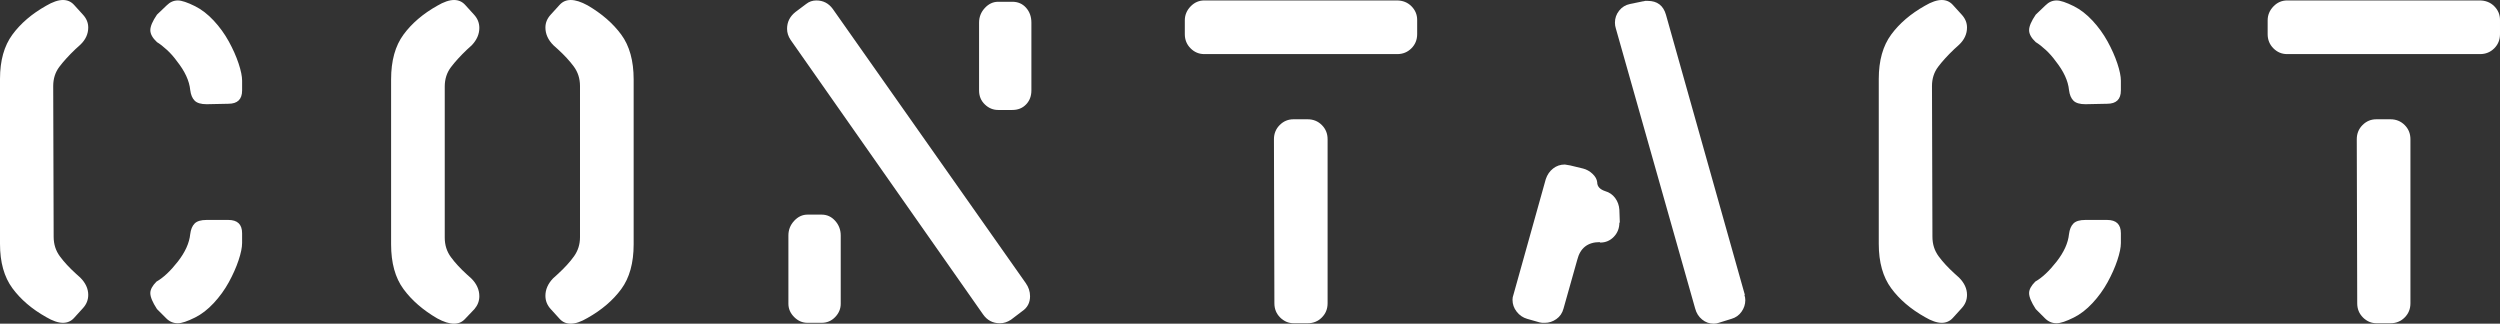 <?xml version="1.0" encoding="utf-8"?>
<!-- Generator: Adobe Illustrator 24.3.0, SVG Export Plug-In . SVG Version: 6.00 Build 0)  -->
<svg version="1.1" id="レイヤー_1" xmlns="http://www.w3.org/2000/svg" xmlns:xlink="http://www.w3.org/1999/xlink" x="0px"
	 y="0px" width="338.279px" height="43.8px" viewBox="0 0 338.279 43.8" style="enable-background:new 0 0 338.279 43.8;"
	 xml:space="preserve">
<rect x="0" y="0" width="338.279" height="43.8" fill="#333333" stroke="none"/>
<style type="text/css">
	.st0{enable-background:new    ;}
	.st1{fill:#FFFFFF;}
</style>
<g class="st0">
	<path class="st1" d="M10.02,43.021c-0.4,0.44-0.9,0.66-1.5,0.66c-0.64,0-1.4-0.26-2.28-0.78c-1.92-1.08-3.441-2.38-4.56-3.9
		C0.56,37.48,0,35.48,0,33V10.681c0-2.48,0.56-4.479,1.68-6c1.119-1.521,2.64-2.82,4.56-3.9C7.12,0.261,7.88,0,8.52,0
		c0.6,0,1.1,0.221,1.5,0.66l1.2,1.32c0.48,0.521,0.72,1.101,0.72,1.74c0,0.88-0.36,1.66-1.08,2.34c-0.161,0.16-0.381,0.359-0.66,0.6
		C9.32,7.5,8.6,8.291,8.04,9.03c-0.561,0.74-0.84,1.61-0.84,2.61L7.26,32.04c0,1.001,0.279,1.881,0.84,2.641
		c0.56,0.76,1.28,1.54,2.16,2.34c0.36,0.32,0.56,0.5,0.6,0.54c0.72,0.72,1.08,1.5,1.08,2.34c0,0.681-0.24,1.28-0.72,1.8
		L10.02,43.021z M30.9,14.04l-2.94,0.061c-0.76,0-1.3-0.16-1.62-0.48c-0.321-0.319-0.521-0.8-0.6-1.439
		c-0.12-1.24-0.72-2.54-1.8-3.9c-0.4-0.56-0.85-1.069-1.35-1.53c-0.501-0.459-0.951-0.81-1.35-1.05c-0.6-0.56-0.9-1.1-0.9-1.62
		c0-0.52,0.3-1.22,0.9-2.1l1.32-1.26c0.44-0.44,0.939-0.66,1.5-0.66c0.52,0,1.299,0.261,2.34,0.779
		c0.879,0.441,1.72,1.091,2.52,1.95c0.8,0.86,1.479,1.8,2.04,2.82c0.56,1.02,1,2.01,1.32,2.97c0.319,0.96,0.48,1.74,0.48,2.34v1.32
		C32.76,13.44,32.14,14.04,30.9,14.04z M32.28,35.221c-0.321,0.96-0.76,1.949-1.32,2.97c-0.561,1.02-1.24,1.96-2.04,2.819
		c-0.8,0.861-1.641,1.511-2.52,1.95c-1.041,0.521-1.82,0.78-2.34,0.78c-0.6,0-1.12-0.22-1.56-0.66l-1.26-1.26
		c-0.6-0.92-0.9-1.64-0.9-2.16c0-0.479,0.279-0.999,0.84-1.56c0.919-0.52,1.879-1.42,2.88-2.7c1-1.28,1.56-2.521,1.68-3.72
		c0.08-0.64,0.279-1.12,0.6-1.44c0.319-0.319,0.859-0.48,1.62-0.48h2.94c1.24,0,1.86,0.601,1.86,1.801v1.319
		C32.76,33.48,32.6,34.26,32.28,35.221z"/>
	<path class="st1" d="M62.94,43.141c-0.4,0.44-0.9,0.659-1.5,0.659c-0.64,0-1.4-0.239-2.28-0.72c-1.92-1.119-3.441-2.439-4.56-3.96
		c-1.121-1.52-1.68-3.54-1.68-6.06V10.74c0-2.52,0.56-4.539,1.68-6.06c1.119-1.521,2.64-2.82,4.56-3.9C60.04,0.261,60.8,0,61.44,0
		c0.6,0,1.1,0.221,1.5,0.66l1.2,1.32c0.48,0.521,0.72,1.12,0.72,1.8c0,0.84-0.34,1.62-1.02,2.34c-0.16,0.16-0.38,0.36-0.66,0.601
		c-0.88,0.84-1.601,1.63-2.16,2.369c-0.561,0.741-0.84,1.611-0.84,2.61v20.46c0,1,0.279,1.881,0.84,2.64
		c0.56,0.761,1.28,1.541,2.16,2.341c0.36,0.32,0.56,0.5,0.6,0.54c0.72,0.72,1.08,1.521,1.08,2.399c0,0.641-0.22,1.221-0.66,1.74
		L62.94,43.141z M84.061,39.12c-1.12,1.521-2.64,2.82-4.56,3.9c-0.88,0.521-1.641,0.779-2.28,0.779c-0.6,0-1.101-0.219-1.5-0.659
		l-1.2-1.32c-0.48-0.52-0.72-1.119-0.72-1.8c0-0.84,0.34-1.62,1.02-2.34c0.16-0.16,0.38-0.36,0.66-0.601
		c0.92-0.84,1.65-1.64,2.19-2.399s0.81-1.62,0.81-2.58v-20.46c0-1-0.28-1.88-0.84-2.641c-0.561-0.759-1.281-1.539-2.16-2.34
		c-0.36-0.319-0.561-0.5-0.6-0.54c-0.72-0.72-1.08-1.52-1.08-2.399c0-0.64,0.24-1.22,0.72-1.74l1.2-1.32
		c0.399-0.439,0.9-0.66,1.5-0.66c0.639,0,1.399,0.24,2.28,0.721c1.92,1.12,3.44,2.439,4.56,3.96c1.119,1.521,1.68,3.54,1.68,6.06
		v22.32C85.741,35.58,85.18,37.601,84.061,39.12z"/>
	<path class="st1" d="M139.379,40.08c0,0.881-0.36,1.561-1.08,2.04l-1.5,1.14c-0.48,0.321-0.981,0.48-1.5,0.48
		c-0.96,0-1.721-0.399-2.28-1.2L106.979,5.4c-0.32-0.48-0.48-0.979-0.48-1.5c0-0.92,0.38-1.68,1.14-2.28l1.44-1.08
		c0.399-0.319,0.86-0.479,1.38-0.479c0.92,0,1.66,0.38,2.22,1.14l26.1,37.08C139.179,38.841,139.379,39.44,139.379,40.08z
		 M113.01,42.9c-0.501,0.521-1.11,0.78-1.83,0.78h-1.92c-0.681,0-1.281-0.26-1.8-0.78c-0.52-0.52-0.78-1.119-0.78-1.8v-9.24
		c0-0.76,0.26-1.42,0.78-1.98c0.52-0.56,1.12-0.84,1.8-0.84h1.92c0.72,0,1.329,0.28,1.83,0.84c0.5,0.561,0.75,1.221,0.75,1.98v9.24
		C113.76,41.781,113.509,42.381,113.01,42.9z M138.84,14.13c-0.48,0.501-1.101,0.75-1.86,0.75h-1.92c-0.681,0-1.281-0.249-1.8-0.75
		c-0.521-0.499-0.78-1.129-0.78-1.89v-9.18c0-0.76,0.26-1.42,0.78-1.98c0.519-0.56,1.119-0.84,1.8-0.84h1.92
		c0.759,0,1.38,0.27,1.86,0.81s0.72,1.211,0.72,2.011v9.18C139.56,13.001,139.32,13.631,138.84,14.13z"/>
	<path class="st1" d="M190.979,6.54c-0.521,0.521-1.16,0.78-1.92,0.78h-26.1c-0.72,0-1.341-0.26-1.86-0.78
		c-0.521-0.52-0.78-1.159-0.78-1.92V2.76c0-0.72,0.26-1.35,0.78-1.89c0.519-0.54,1.14-0.81,1.86-0.81H189
		c0.8,0,1.459,0.261,1.979,0.779c0.52,0.521,0.78,1.141,0.78,1.86v0.06v1.86C191.759,5.381,191.499,6.021,190.979,6.54z
		 M178.859,42.96c-0.52,0.521-1.16,0.78-1.92,0.78h-1.859c-0.721,0-1.341-0.26-1.86-0.78c-0.521-0.52-0.78-1.159-0.78-1.92
		l-0.06-22.2c0-0.759,0.26-1.399,0.78-1.92c0.519-0.52,1.14-0.779,1.859-0.779h1.92c0.76,0,1.4,0.26,1.92,0.779
		c0.52,0.521,0.78,1.161,0.78,1.92v22.2C179.639,41.801,179.378,42.44,178.859,42.96z"/>
	<path class="st1" d="M219.12,30.12c0,0.761-0.25,1.4-0.75,1.92c-0.501,0.521-1.11,0.78-1.83,0.78h-0.06V32.76
		c-1.641,0-2.661,0.801-3.061,2.4l-1.859,6.6c-0.161,0.601-0.48,1.071-0.961,1.41c-0.479,0.341-1,0.511-1.56,0.511
		c-0.12,0-0.24,0-0.36,0c-0.16-0.04-0.28-0.061-0.359-0.061l-1.681-0.479c-0.561-0.16-1.03-0.48-1.409-0.96
		c-0.381-0.48-0.57-1.021-0.57-1.62c0-0.24,0.039-0.46,0.12-0.66l4.38-15.66c0.199-0.6,0.529-1.08,0.99-1.44
		c0.459-0.359,0.989-0.54,1.59-0.54c0.079,0,0.199,0.021,0.359,0.061c0.16,0.04,0.28,0.06,0.36,0.06l1.74,0.42
		c0.479,0.12,0.909,0.36,1.29,0.721c0.38,0.359,0.59,0.74,0.63,1.14c0,0.561,0.36,0.96,1.08,1.2c0.56,0.16,1.01,0.471,1.35,0.93
		c0.34,0.461,0.53,0.99,0.57,1.59l0.06,1.74H219.12z M236.04,39.9c0.08,0.24,0.12,0.479,0.12,0.72c0,0.561-0.171,1.08-0.51,1.561
		c-0.341,0.479-0.791,0.8-1.351,0.96l-1.739,0.54c-0.201,0.079-0.421,0.119-0.66,0.119c-0.601,0-1.131-0.188-1.59-0.569
		c-0.461-0.38-0.771-0.87-0.931-1.471l-10.74-37.92c-0.08-0.239-0.119-0.499-0.119-0.779c0-0.601,0.188-1.141,0.569-1.62
		c0.38-0.48,0.87-0.78,1.471-0.9l1.739-0.359c0.08,0,0.181-0.021,0.3-0.061c0.16,0,0.28,0,0.36,0c1.28,0,2.101,0.621,2.46,1.86
		l10.68,37.92H236.04z"/>
	<path class="st1" d="M264.24,43.021c-0.4,0.44-0.9,0.66-1.5,0.66c-0.641,0-1.4-0.26-2.28-0.78c-1.92-1.08-3.44-2.38-4.56-3.9
		c-1.121-1.52-1.681-3.52-1.681-6V10.681c0-2.48,0.56-4.479,1.681-6c1.119-1.521,2.64-2.82,4.56-3.9c0.88-0.52,1.64-0.78,2.28-0.78
		c0.6,0,1.1,0.221,1.5,0.66l1.2,1.32c0.479,0.521,0.72,1.101,0.72,1.74c0,0.88-0.36,1.66-1.08,2.34c-0.16,0.16-0.381,0.359-0.66,0.6
		c-0.88,0.84-1.601,1.631-2.16,2.37c-0.561,0.74-0.84,1.61-0.84,2.61l0.061,20.399c0,1.001,0.279,1.881,0.84,2.641
		c0.56,0.76,1.279,1.54,2.16,2.34c0.359,0.32,0.56,0.5,0.6,0.54c0.72,0.72,1.08,1.5,1.08,2.34c0,0.681-0.24,1.28-0.72,1.8
		L264.24,43.021z M285.12,14.04l-2.94,0.061c-0.76,0-1.3-0.16-1.619-0.48c-0.321-0.319-0.521-0.8-0.601-1.439
		c-0.12-1.24-0.72-2.54-1.8-3.9c-0.4-0.56-0.851-1.069-1.35-1.53c-0.501-0.459-0.951-0.81-1.351-1.05
		c-0.6-0.56-0.899-1.1-0.899-1.62c0-0.52,0.3-1.22,0.899-2.1l1.32-1.26c0.439-0.44,0.939-0.66,1.5-0.66
		c0.52,0,1.299,0.261,2.34,0.779c0.879,0.441,1.72,1.091,2.52,1.95c0.8,0.86,1.479,1.8,2.04,2.82c0.561,1.02,1,2.01,1.32,2.97
		c0.319,0.96,0.48,1.74,0.48,2.34v1.32C286.98,13.44,286.359,14.04,285.12,14.04z M286.5,35.221c-0.32,0.96-0.76,1.949-1.32,2.97
		c-0.561,1.02-1.24,1.96-2.04,2.819c-0.8,0.861-1.641,1.511-2.52,1.95c-1.041,0.521-1.82,0.78-2.34,0.78
		c-0.601,0-1.12-0.22-1.561-0.66l-1.26-1.26c-0.6-0.92-0.899-1.64-0.899-2.16c0-0.479,0.279-0.999,0.84-1.56
		c0.919-0.52,1.879-1.42,2.88-2.7c0.999-1.28,1.56-2.521,1.68-3.72c0.08-0.64,0.279-1.12,0.601-1.44
		c0.319-0.319,0.859-0.48,1.619-0.48h2.94c1.239,0,1.86,0.601,1.86,1.801v1.319C286.98,33.48,286.819,34.26,286.5,35.221z"/>
	<path class="st1" d="M337.5,6.54c-0.521,0.521-1.161,0.78-1.92,0.78h-26.101c-0.72,0-1.341-0.26-1.859-0.78
		c-0.521-0.52-0.78-1.159-0.78-1.92V2.76c0-0.72,0.26-1.35,0.78-1.89c0.519-0.54,1.14-0.81,1.859-0.81h26.04
		c0.8,0,1.46,0.261,1.98,0.779c0.52,0.521,0.779,1.141,0.779,1.86v0.06v1.86C338.279,5.381,338.019,6.021,337.5,6.54z
		 M325.379,42.96c-0.521,0.521-1.161,0.78-1.92,0.78h-1.86c-0.72,0-1.341-0.26-1.86-0.78c-0.52-0.52-0.779-1.159-0.779-1.92
		l-0.061-22.2c0-0.759,0.26-1.399,0.78-1.92c0.52-0.52,1.14-0.779,1.86-0.779h1.92c0.759,0,1.399,0.26,1.92,0.779
		c0.52,0.521,0.78,1.161,0.78,1.92v22.2C326.16,41.801,325.899,42.44,325.379,42.96z"/>
</g>
</svg>
